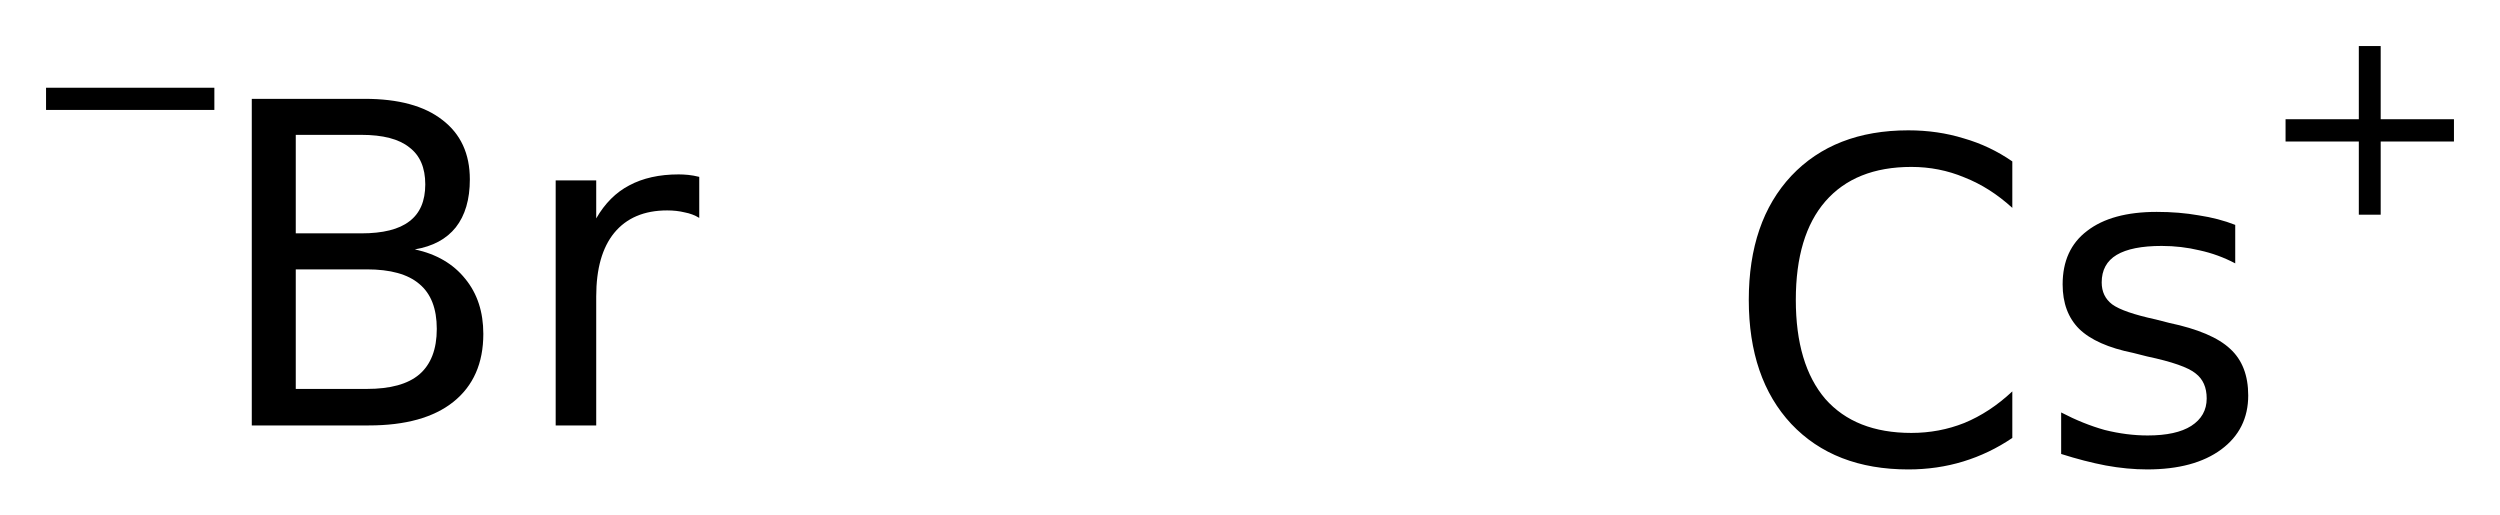 <?xml version='1.0' encoding='UTF-8'?>
<!DOCTYPE svg PUBLIC "-//W3C//DTD SVG 1.1//EN" "http://www.w3.org/Graphics/SVG/1.1/DTD/svg11.dtd">
<svg version='1.2' xmlns='http://www.w3.org/2000/svg' xmlns:xlink='http://www.w3.org/1999/xlink' width='30.404mm' height='6.269mm' viewBox='0 0 30.404 6.269'>
  <desc>Generated by the Chemistry Development Kit (http://github.com/cdk)</desc>
  <g stroke-linecap='round' stroke-linejoin='round' fill='#000000'>
    <rect x='.0' y='.0' width='31.0' height='7.0' fill='#FFFFFF' stroke='none'/>
    <g id='mol1' class='mol'>
      <g id='mol1atm1' class='atom'>
        <path d='M3.597 3.276v1.454h.864q.431 .0 .638 -.176q.213 -.183 .213 -.554q.0 -.371 -.213 -.547q-.207 -.177 -.638 -.177h-.864zM3.597 1.64v1.198h.797q.395 .0 .584 -.146q.194 -.145 .194 -.45q.0 -.304 -.194 -.45q-.189 -.152 -.584 -.152h-.797zM3.062 1.202h1.374q.615 .0 .943 .256q.335 .255 .335 .724q-.0 .365 -.171 .583q-.17 .213 -.498 .268q.395 .085 .614 .359q.219 .268 .219 .669q-.0 .535 -.365 .827q-.359 .286 -1.028 .286h-1.423v-3.972zM8.504 2.65q-.08 -.049 -.177 -.067q-.097 -.024 -.213 -.024q-.419 -.0 -.644 .273q-.219 .268 -.219 .773v1.569h-.493v-2.98h.493v.462q.158 -.274 .401 -.401q.249 -.134 .602 -.134q.055 -.0 .116 .006q.061 .006 .134 .024v.499z' stroke='none'/>
        <path d='M.56 1.067h2.047v.27h-2.047v-.27z' stroke='none'/>
      </g>
      <g id='mol1atm2' class='atom'>
        <path d='M24.473 1.963v.565q-.273 -.249 -.584 -.371q-.304 -.127 -.644 -.127q-.681 -.0 -1.046 .419q-.359 .414 -.359 1.198q-.0 .785 .359 1.205q.365 .413 1.046 .413q.34 .0 .644 -.121q.311 -.128 .584 -.384v.566q-.279 .189 -.596 .286q-.316 .097 -.669 .097q-.9 .0 -1.423 -.553q-.517 -.554 -.517 -1.509q-.0 -.955 .517 -1.508q.523 -.554 1.423 -.554q.359 .0 .675 .098q.317 .091 .59 .28zM27.184 2.735v.468q-.207 -.109 -.432 -.158q-.225 -.054 -.462 -.054q-.365 -.0 -.548 .109q-.182 .109 -.182 .335q-.0 .17 .128 .267q.133 .097 .529 .183l.164 .042q.523 .11 .742 .316q.219 .201 .219 .566q-.0 .414 -.328 .657q-.329 .243 -.901 .243q-.243 .0 -.504 -.048q-.256 -.049 -.542 -.14v-.505q.268 .14 .529 .213q.268 .067 .523 .067q.347 -.0 .53 -.116q.188 -.121 .188 -.334q.0 -.201 -.134 -.304q-.133 -.11 -.59 -.207l-.17 -.043q-.45 -.091 -.657 -.292q-.201 -.201 -.201 -.541q.0 -.426 .298 -.651q.299 -.231 .846 -.231q.274 -.0 .511 .042q.243 .037 .444 .116z' stroke='none'/>
        <path d='M28.953 .56v.89h.891v.271h-.891v.89h-.266v-.89h-.891v-.271h.891v-.89h.266z' stroke='none'/>
      </g>
    </g>
  </g>
</svg>
